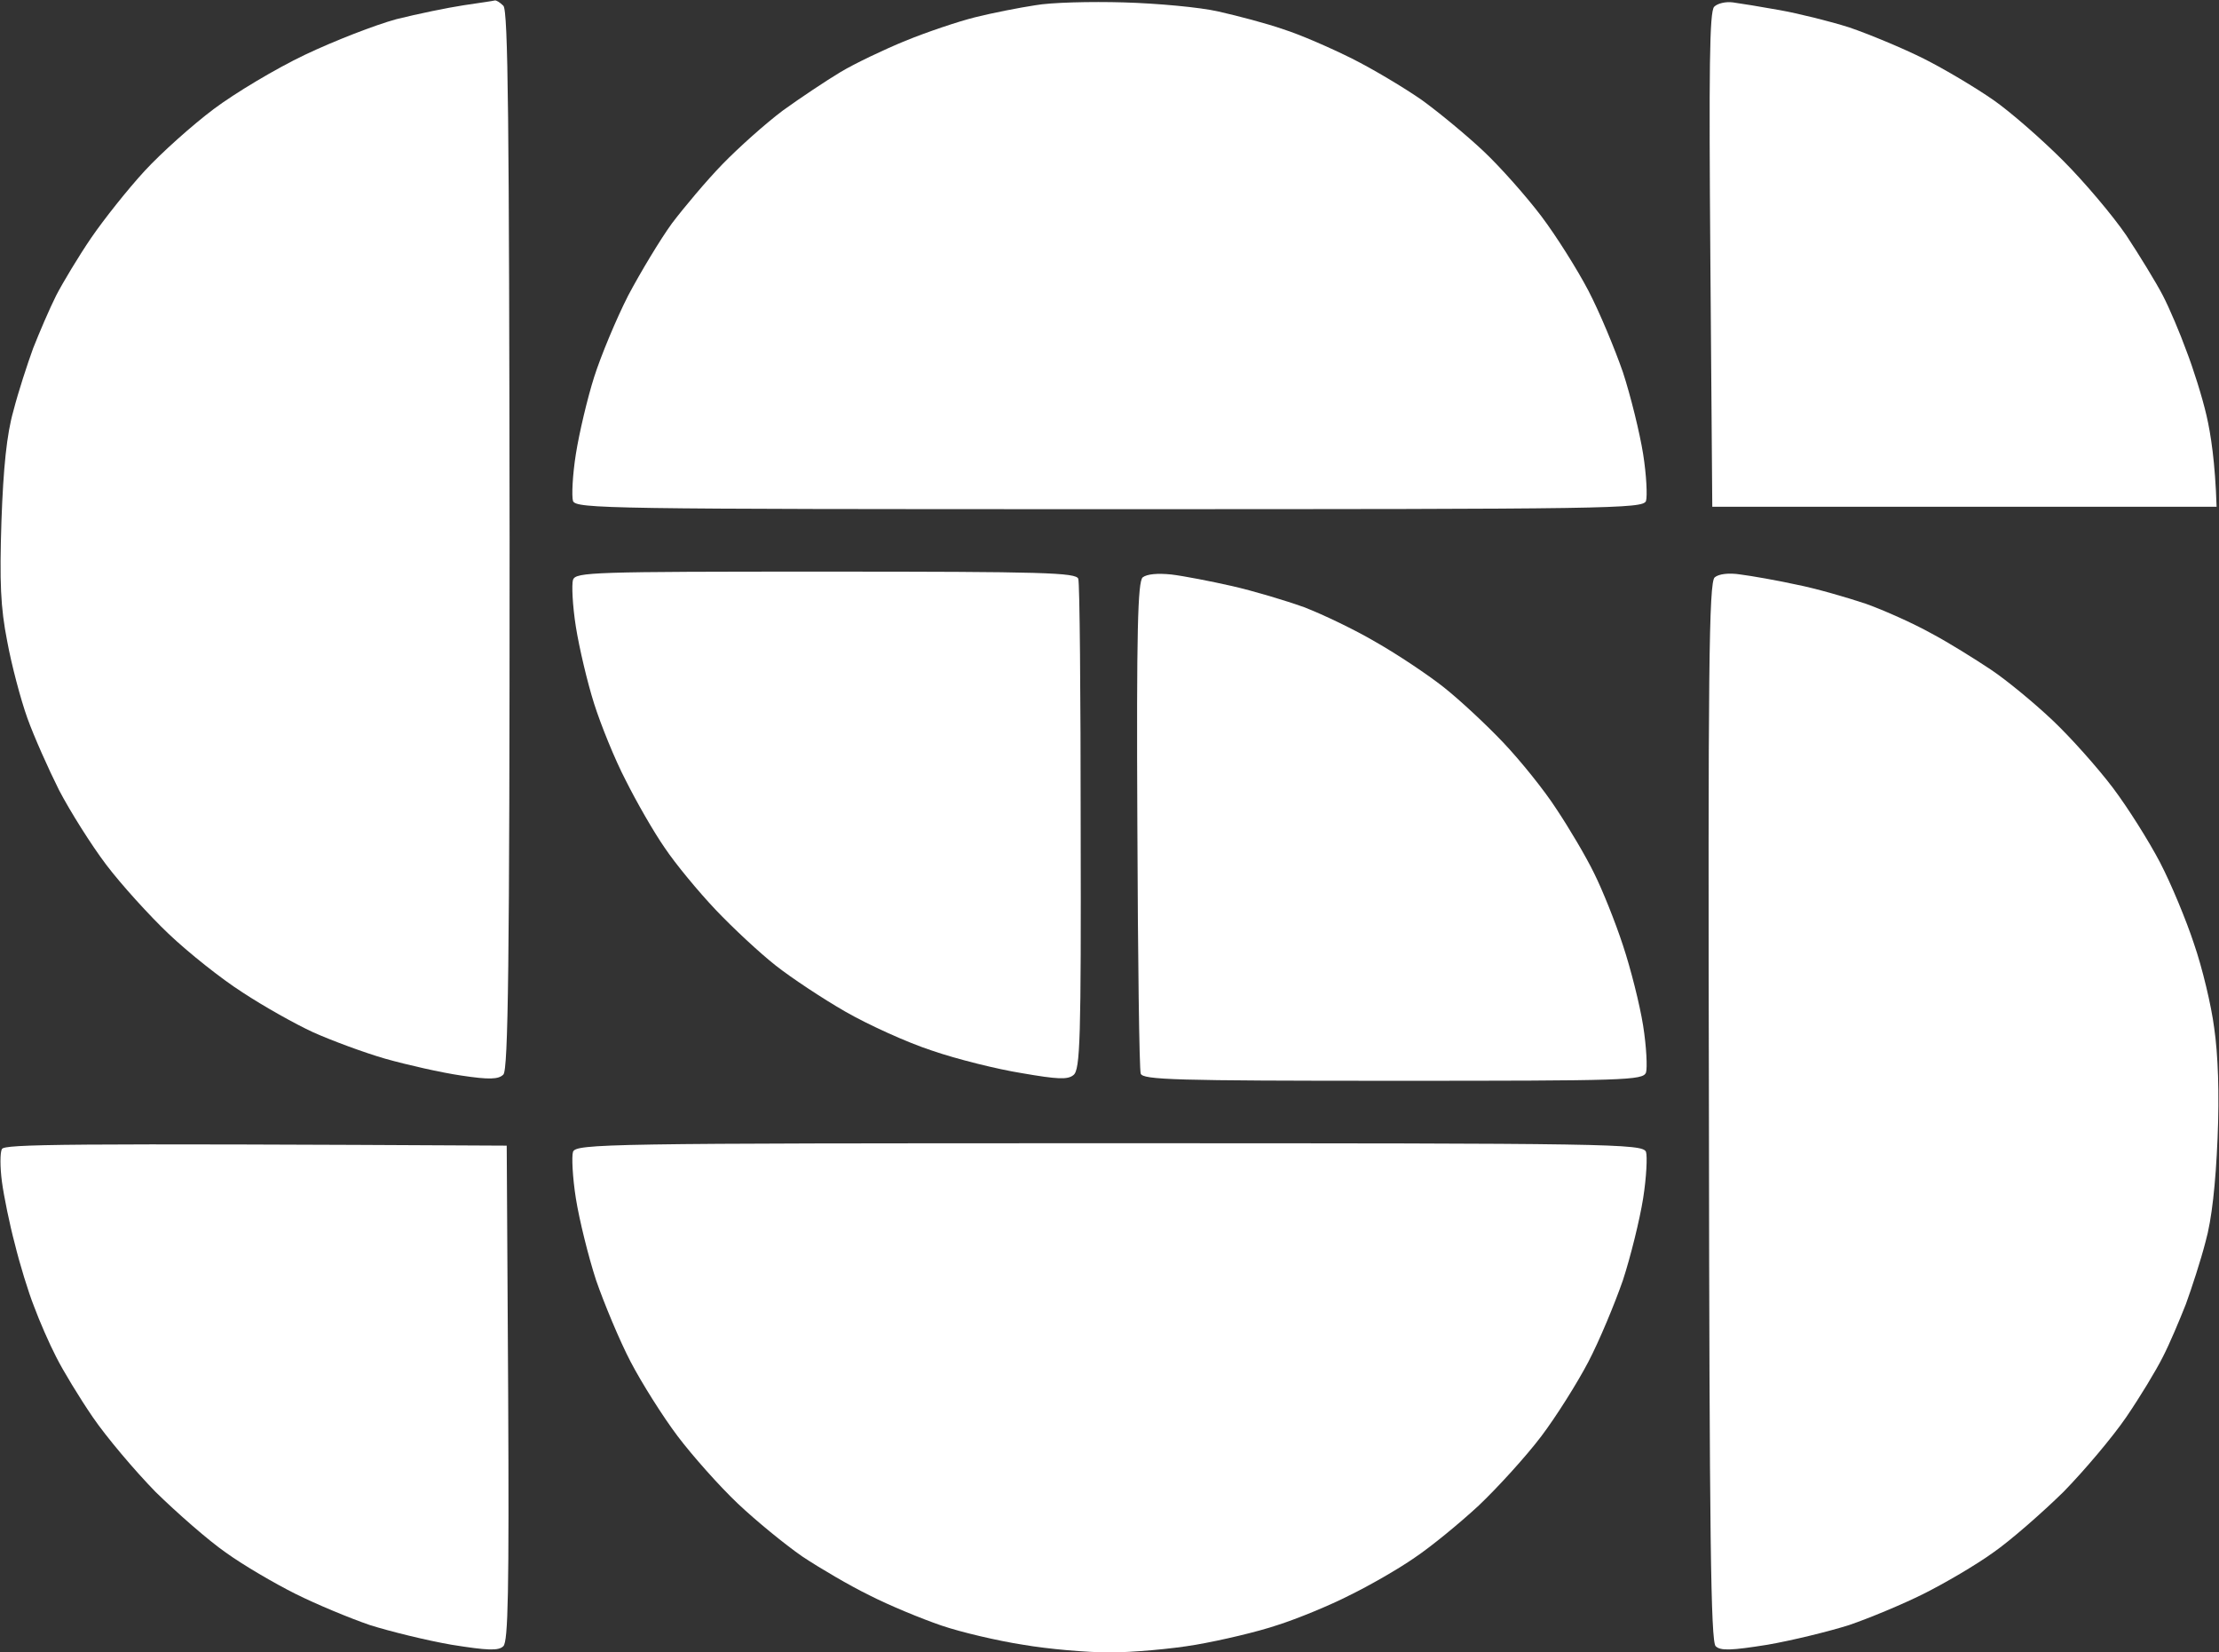 <svg width="462" height="344" viewBox="0 0 462 344" fill="none" xmlns="http://www.w3.org/2000/svg">
<rect x="0" y="0" width="462" height="344" fill="#333333" stroke="none"/>
<path d="M82.5 4C86.9 2.9 93.2 1.6 96.5 1.1C99.8 0.6 102.7 0.2 103 0.1C103.3 -0 104.1 0.5 104.8 1.2C105.8 2.2 106 25.1 106.1 112.5C106.1 201.2 105.8 222.7 104.8 223.7C103.8 224.7 101.9 224.8 96 223.9C91.9 223.3 84.8 221.7 80.2 220.4C75.7 219.1 69 216.6 65.2 214.9C61.5 213.2 54.9 209.5 50.5 206.6C46.1 203.8 39.2 198.3 35.1 194.4C31.1 190.6 25.2 184.1 22.1 180C19 175.9 14.6 168.9 12.3 164.5C10.1 160.1 7.1 153.4 5.7 149.5C4.3 145.6 2.4 138.4 1.5 133.5C0.1 126.4 -0.1 121.2 0.3 108.5C0.7 97.3 1.4 90.4 2.8 85.5C3.8 81.6 5.7 75.8 6.9 72.5C8.2 69.2 10.3 64.3 11.7 61.5C13.1 58.8 16.4 53.3 19 49.5C21.6 45.7 26.6 39.4 30.1 35.6C33.6 31.8 40.1 26 44.5 22.7C48.9 19.4 57.4 14.3 63.5 11.4C69.6 8.5 78.1 5.2 82.5 4Z" fill="white"/>
<path d="M203 3.6C206.6 2.7 212.2 1.6 215.5 1.1C218.8 0.5 227.1 0.3 234 0.5C240.9 0.7 249.8 1.5 253.7 2.4C257.7 3.3 263.8 4.9 267.2 6.1C270.7 7.2 277.1 10 281.5 12.2C285.9 14.4 292.4 18.3 296 20.8C299.6 23.4 305.4 28.2 308.9 31.5C312.4 34.8 317.8 40.9 320.9 45C324 49.1 328.4 56.1 330.7 60.5C333 64.9 336.2 72.6 337.9 77.5C339.5 82.4 341.4 90.1 342.1 94.5C342.8 98.9 343 103.3 342.7 104.3C342 105.9 335.8 106 231 106C126.2 106 120 105.9 119.3 104.3C119 103.3 119.2 98.9 119.9 94.5C120.6 90.1 122.3 82.9 123.7 78.5C125.1 74.1 128.3 66.4 130.8 61.5C133.4 56.6 137.5 49.8 139.9 46.5C142.4 43.2 147.1 37.6 150.4 34.2C153.8 30.7 159.4 25.7 163 23C166.6 20.4 172 16.8 175 15C178 13.2 184.1 10.3 188.5 8.5C192.9 6.7 199.4 4.5 203 3.6Z" fill="white"/>
<path d="M356.1 54.1C355.8 14.5 355.9 2.4 356.9 1.4C357.6 0.7 359.3 0.3 360.8 0.5C362.3 0.7 366.6 1.4 370.5 2.1C374.4 2.8 380.9 4.4 385 5.7C389.1 7.1 396.1 10 400.5 12.2C404.9 14.4 411.4 18.3 415 20.8C418.6 23.3 425.1 29 429.5 33.4C434 37.9 439.9 44.9 442.7 49C445.4 53.1 448.9 58.8 450.3 61.5C451.7 64.2 453.9 69.4 455.2 73C456.6 76.6 458.5 82.6 459.4 86.5C460.3 90.4 461.2 96.2 461.5 105.5H356.5L356.1 54.1Z" fill="white"/>
<path d="M119.9 130.5C119.2 126.1 119 121.7 119.3 120.7C119.9 119.1 123.3 119 172 119C217.3 119 224.1 119.2 224.5 120.5C224.8 121.3 225 144.6 225 172.3C225.1 216.4 224.9 222.7 223.5 223.8C222.3 224.8 220.2 224.7 212.7 223.4C207.7 222.6 199.2 220.5 194 218.7C188.8 217 180.7 213.3 176 210.6C171.3 207.9 164.8 203.6 161.5 201C158.2 198.4 152.6 193.2 149 189.4C145.4 185.6 140.6 179.8 138.4 176.5C136.1 173.2 132.5 166.9 130.3 162.5C128 158.1 125.1 150.9 123.7 146.5C122.3 142.1 120.6 134.9 119.9 130.5Z" fill="white"/>
<path d="M236.8 171.7C236.6 130.9 236.9 121.2 237.9 120.2C238.8 119.5 241 119.3 243.9 119.6C246.4 119.9 252.1 121 256.5 122C260.9 123 267.6 125 271.5 126.4C275.4 127.9 282.1 131.1 286.5 133.7C290.9 136.2 297.2 140.4 300.5 143C303.8 145.6 309.4 150.8 313 154.6C316.6 158.4 321.6 164.6 324.1 168.5C326.7 172.4 330.2 178.3 331.9 181.8C333.6 185.2 336.3 191.9 337.9 196.8C339.5 201.6 341.4 209.1 342.1 213.5C342.8 217.9 343 222.3 342.7 223.3C342 224.9 338.6 225 290 225C244.7 225 237.9 224.8 237.5 223.5C237.2 222.7 236.9 199.4 236.8 171.7Z" fill="white"/>
<path d="M355.8 231.4C355.6 139.8 355.8 121.2 357 120.2C357.8 119.5 359.9 119.2 362.4 119.6C364.7 119.9 369.9 120.8 374 121.7C378.1 122.5 384.6 124.4 388.5 125.7C392.4 127.1 398.4 129.8 402 131.8C405.6 133.7 411.2 137.2 414.5 139.4C417.8 141.6 423.6 146.4 427.4 150C431.2 153.6 436.8 159.9 439.9 164C443 168.1 447.4 175.1 449.7 179.5C452 183.9 455.2 191.6 456.8 196.5C458.5 201.4 460.4 209.3 461 214C461.8 219.5 462.1 227.7 461.7 237C461.3 246.5 460.5 253.9 459.2 258.5C458.2 262.4 456.3 268.2 455.1 271.5C453.8 274.8 451.7 279.8 450.3 282.5C448.9 285.3 445.5 290.9 442.7 295C439.9 299.1 434 306.1 429.6 310.6C425.1 315 418.6 320.7 415 323.2C411.4 325.8 404.9 329.6 400.5 331.8C396.1 334 389.1 336.9 385 338.3C380.9 339.6 373.2 341.5 368 342.4C360.5 343.6 358.2 343.7 357.2 342.7C356.2 341.7 355.9 320.1 355.8 231.4Z" fill="white"/>
<path d="M0.4 246C-2.44081e-05 243 -2.44081e-05 239.9 0.4 239.2C1 238.2 12.2 238 105.5 238.5L105.8 290C106 331.3 105.8 341.7 104.8 342.7C103.8 343.7 101.5 343.6 94 342.4C88.8 341.5 81.1 339.6 77 338.3C72.9 336.9 65.9 334 61.5 331.8C57.1 329.6 50.6 325.8 47 323.2C43.4 320.7 36.9 315 32.4 310.6C28 306.1 22.1 299.1 19.3 295C16.5 290.9 13.1 285.3 11.7 282.5C10.3 279.8 8.2 275 7.1 272C5.9 269 4.1 263.1 3.1 259C2 254.9 0.8 249 0.4 246Z" fill="white"/>
<path d="M119.9 249.5C119.2 245.1 119 240.7 119.3 239.8C119.9 238.1 126.1 238 231 238C335.8 238 342 238.1 342.7 239.8C343 240.7 342.8 245.1 342.1 249.5C341.4 253.9 339.5 261.6 337.9 266.5C336.2 271.4 333 279.1 330.7 283.5C328.4 287.9 324 294.9 320.9 299C317.8 303.1 311.9 309.6 307.9 313.4C303.8 317.2 297.8 322.1 294.5 324.3C291.2 326.6 285.1 330.1 281 332.1C276.9 334.2 270.1 337 266 338.3C261.9 339.7 254.2 341.5 249 342.4C243.8 343.3 235.7 344 231 344C226.3 344 218.2 343.3 213 342.4C207.8 341.6 200.1 339.8 196 338.4C191.9 337 185.1 334.2 181 332.1C176.9 330.1 170.6 326.4 167 324C163.4 321.5 157.4 316.6 153.6 313C149.8 309.4 144.2 303.1 141.1 299C138 294.9 133.6 287.9 131.3 283.5C129 279.1 125.8 271.4 124.1 266.5C122.5 261.6 120.6 253.9 119.9 249.5Z" fill="white"/>
</svg>
